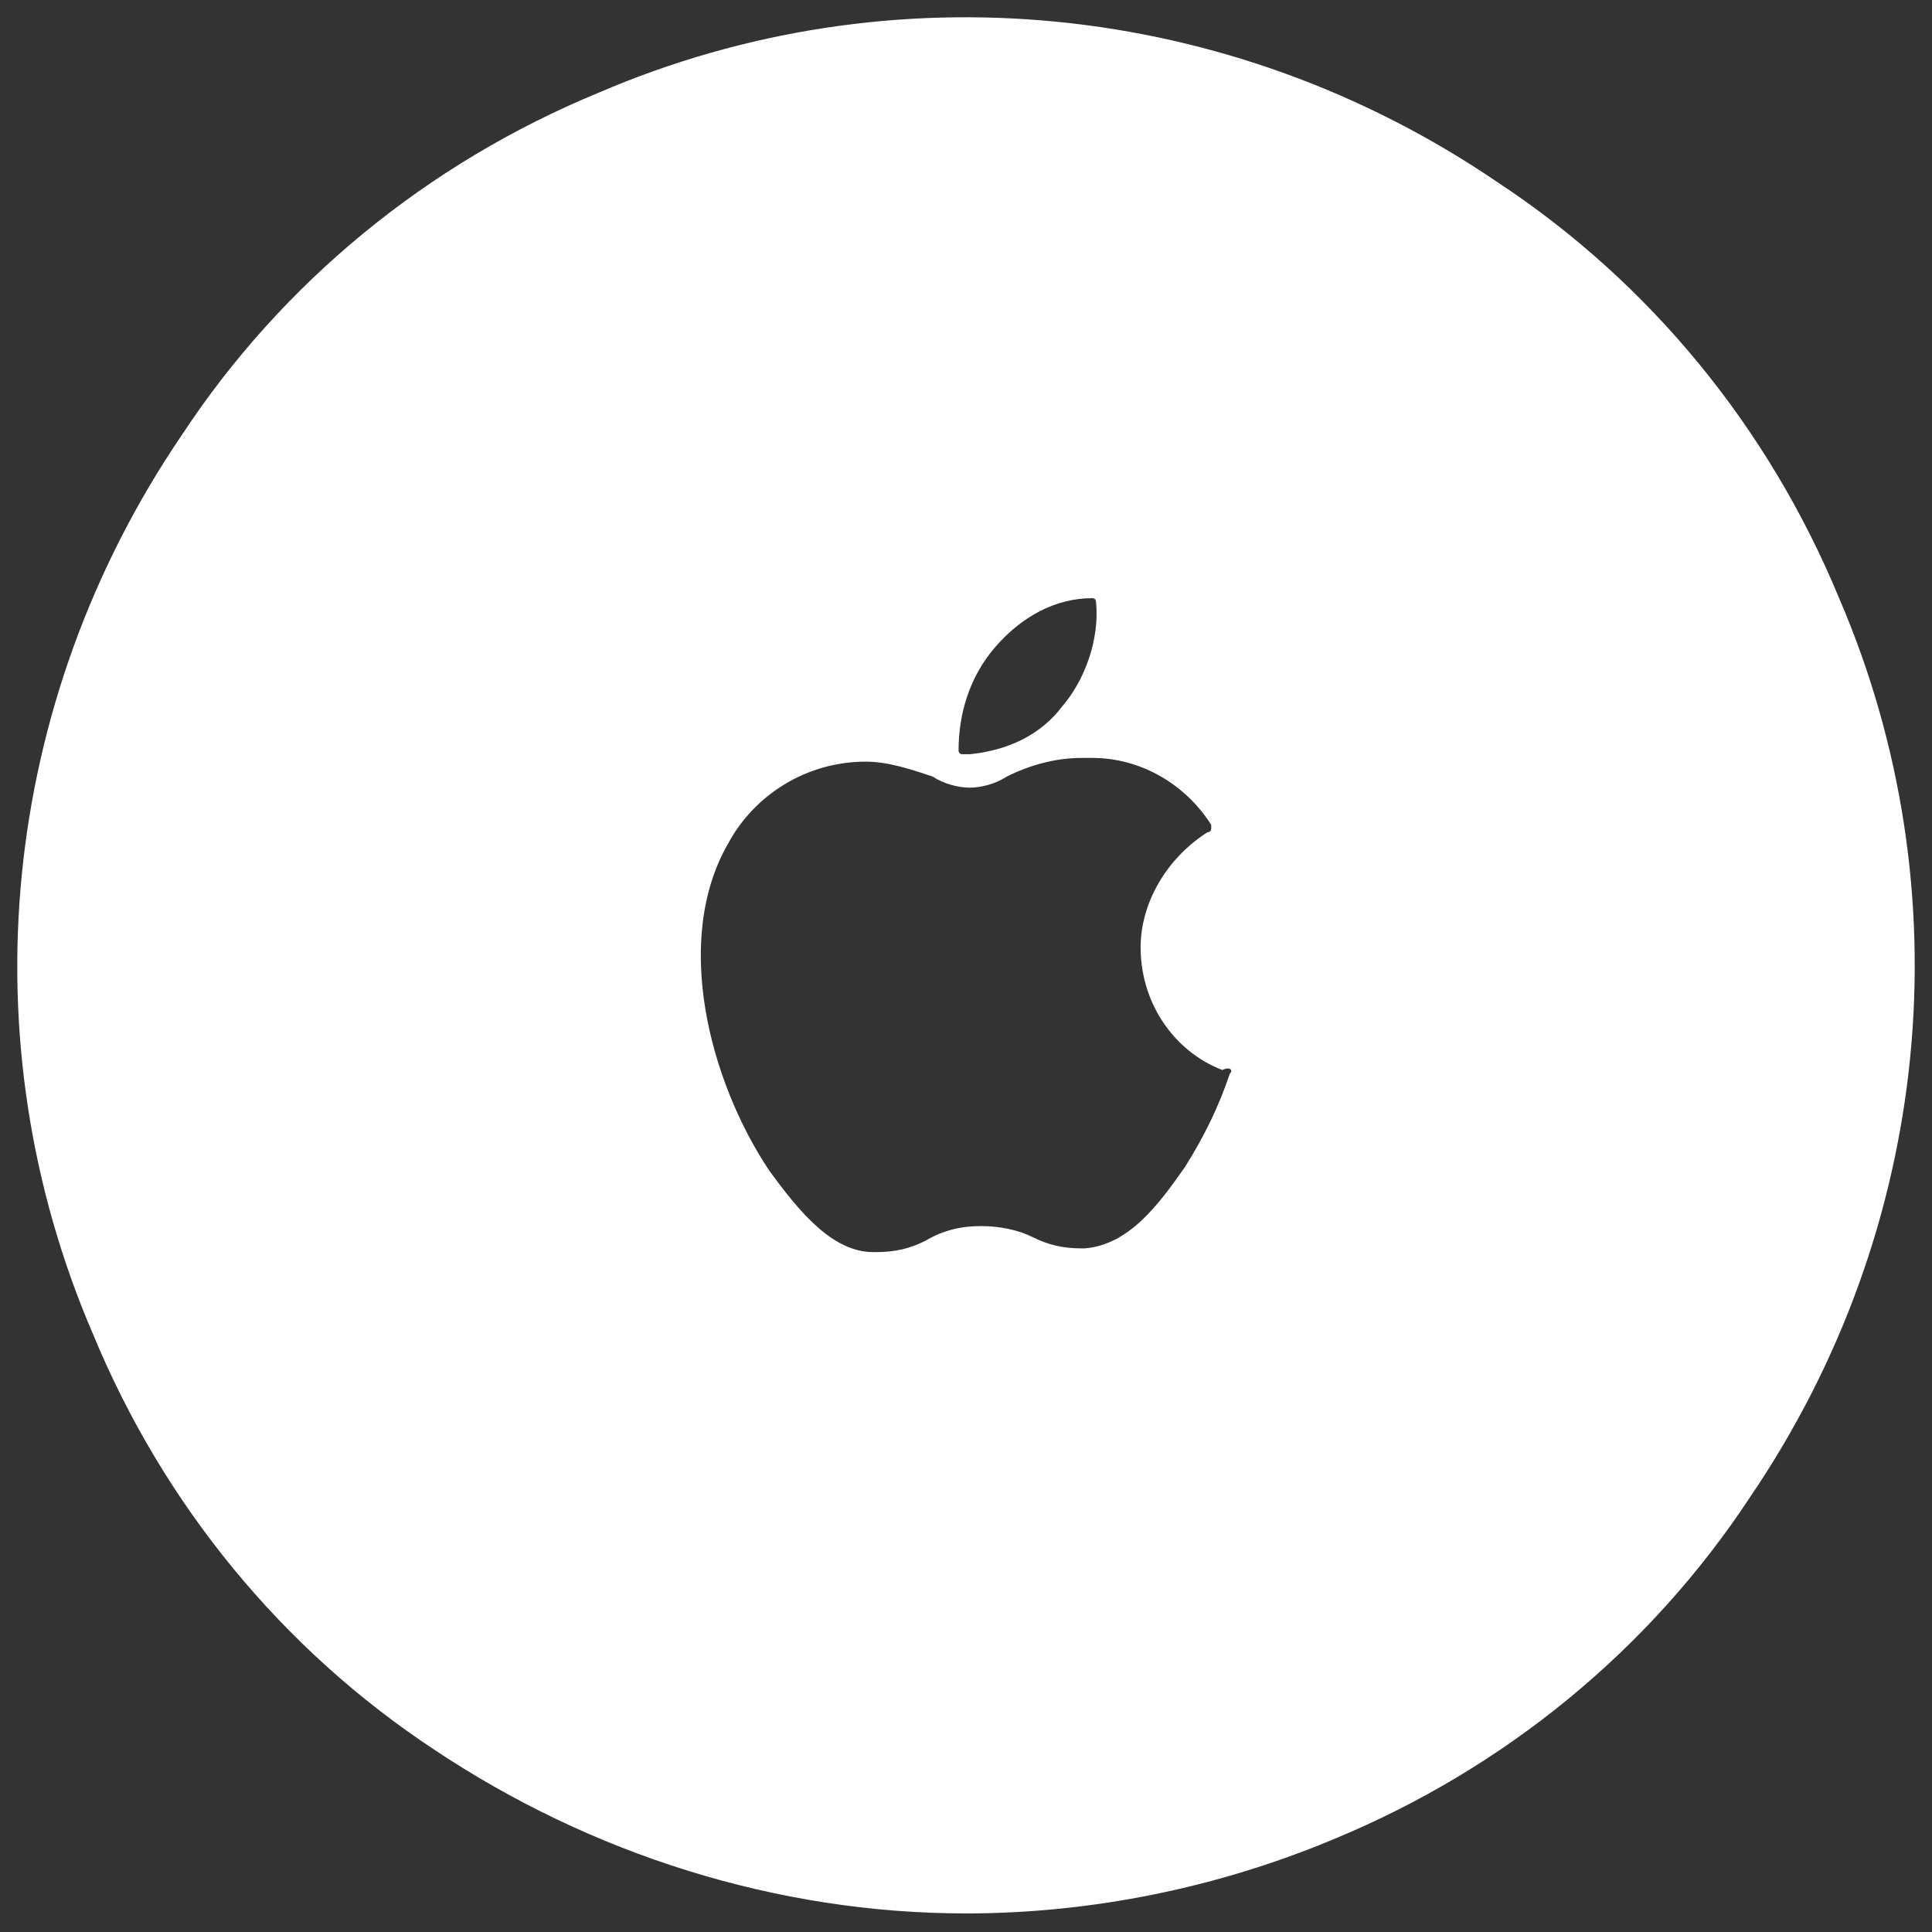 <?xml version="1.0" encoding="utf-8"?>
<!-- Generator: Adobe Illustrator 23.0.4, SVG Export Plug-In . SVG Version: 6.00 Build 0)  -->
<svg version="1.1" id="Calque_1" xmlns="http://www.w3.org/2000/svg" xmlns:xlink="http://www.w3.org/1999/xlink" x="0px" y="0px"
	 viewBox="0 0 52 52" style="enable-background:new 0 0 52 52;" xml:space="preserve">
<rect x="0" y="0" width="52" height="52" fill="#333333" stroke="none"/>
<path d="M49.5,16.1c-1.9-4.6-5.1-8.5-9.2-11.2C33.1,0,24-0.9,16.1,2.5c-4.6,1.9-8.5,5.1-11.2,9.2C0,18.9-0.9,28,2.5,35.9
	c1.9,4.6,5.1,8.5,9.2,11.2c4.2,2.8,9.2,4.4,14.3,4.4c3.4,0,6.8-0.7,9.9-2c4.6-1.9,8.5-5.1,11.2-9.2C52,33.1,52.9,24,49.5,16.1z
	 M26.8,17.4c0.7-0.8,1.6-1.3,2.6-1.3h0h0c0.1,0,0.1,0.1,0.1,0.1c0.1,1-0.3,2.1-0.9,2.8c-0.6,0.8-1.5,1.2-2.5,1.3c-0.1,0-0.1,0-0.2,0
	c-0.1,0-0.1-0.1-0.1-0.1C25.8,19.2,26.1,18.2,26.8,17.4z M33.1,28.9c-0.3,0.9-0.7,1.7-1.2,2.5c-0.7,1-1.5,2.1-2.7,2.2h-0.1
	c-0.5,0-0.9-0.1-1.3-0.3c-0.4-0.2-0.9-0.3-1.4-0.3c-0.5,0-1,0.1-1.5,0.4c-0.4,0.2-0.8,0.3-1.3,0.3h-0.1c-1.1,0-2-1.1-2.8-2.2
	c-1.6-2.4-2.6-6.2-1.1-8.8c0.7-1.3,2.1-2.2,3.7-2.2h0c0.6,0,1.2,0.2,1.8,0.4h0c0.3,0.2,0.7,0.3,1,0.3c0.3,0,0.7-0.1,1-0.3h0
	c0.6-0.3,1.3-0.5,2-0.5c0.1,0,0.2,0,0.3,0c1.3,0,2.5,0.7,3.2,1.8c0,0,0,0.1,0,0.1c0,0,0,0.1-0.1,0.1l0,0c-1.1,0.7-1.8,1.9-1.8,3.1
	c0,1.5,0.9,2.8,2.2,3.3h0h0C33.1,28.7,33.2,28.8,33.1,28.9L33.1,28.9z" fill="#ffffff"/>
</svg>